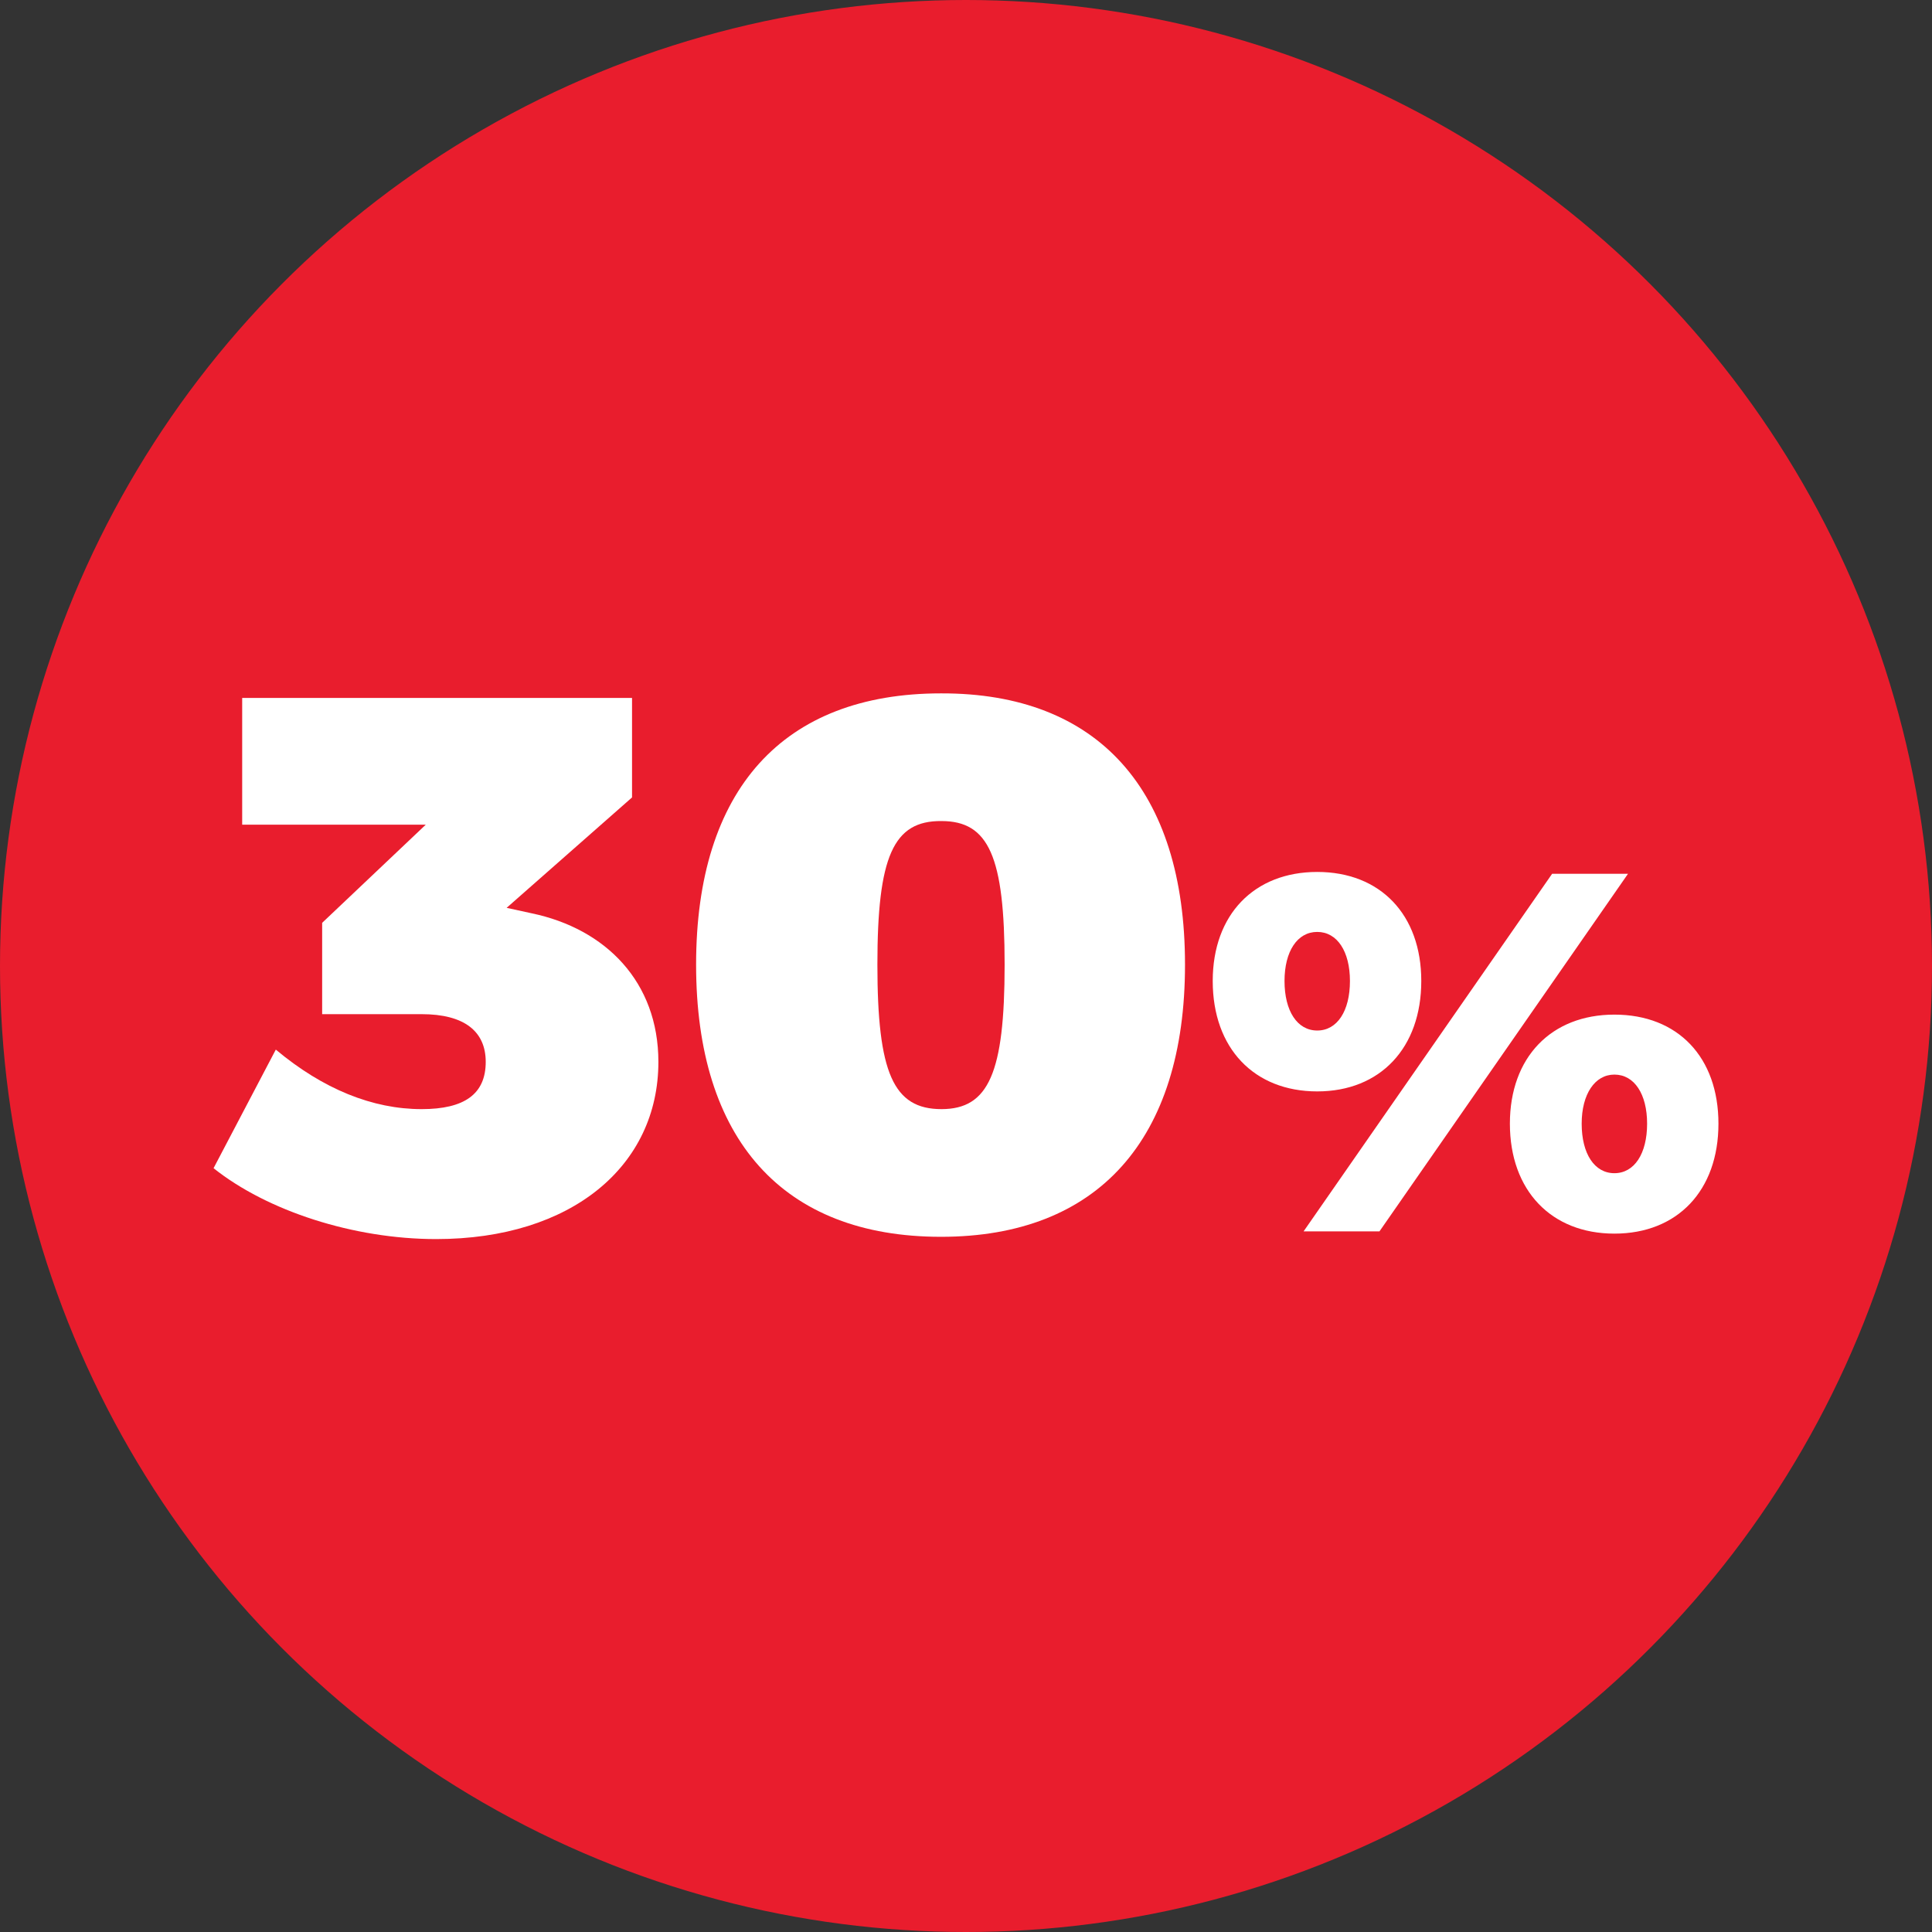 <?xml version="1.0" encoding="utf-8"?>
<!-- Generator: Adobe Illustrator 26.0.1, SVG Export Plug-In . SVG Version: 6.00 Build 0)  -->
<svg version="1.1" id="Layer_1" xmlns="http://www.w3.org/2000/svg" xmlns:xlink="http://www.w3.org/1999/xlink" x="0px" y="0px"
	 viewBox="0 0 425.2 425.2" style="enable-background:new 0 0 425.2 425.2;" xml:space="preserve">
<rect x="0" y="0" width="425.2" height="425.2" fill="#333333" stroke="none"/>
<style type="text/css">
	.st0{fill:#E91D2D;}
	.st1{fill:#FFFFFF;}
</style>
<circle class="st0" cx="212.6" cy="212.6" r="212.6"/>
<g>
	<path class="st1" d="M144.9,233.7c0,22.9-19.1,39-48.9,39c-18.2,0-37.2-6.2-49-15.6L60.7,231c10.4,8.7,21.3,13.1,32.1,13.1
		c9.4,0,14.1-3.3,14.1-10.4c0-6.7-4.7-10.5-14.1-10.5H70.9v-20.1l22.8-21.6H53.3v-27.9h85.8v21.9l-27.6,24.3l5.5,1.2
		C133.3,204.4,144.9,216.1,144.9,233.7z"/>
	<path class="st1" d="M260.8,212.3c0,38.5-19.2,59.9-53.7,59.9c-34.8,0-53.9-21.4-53.9-59.9s19.1-59.7,53.9-59.7
		C241.6,152.5,260.8,173.8,260.8,212.3z M193.1,212.3c0,23.8,3.5,31.8,14.1,31.8c10.4,0,13.9-8,13.9-31.8s-3.5-31.6-13.9-31.6
		C196.6,180.6,193.1,188.5,193.1,212.3z"/>
	<path class="st1" d="M312.8,215.9c0,14.7-9,24.3-22.9,24.3c-13.9,0-23-9.5-23-24.3c0-14.6,9.1-24,23-24
		C303.8,191.9,312.8,201.3,312.8,215.9z M282.7,215.9c0,6.6,2.8,10.9,7.2,10.9s7.2-4.3,7.2-10.9c0-6.5-2.8-10.8-7.2-10.8
		S282.7,209.4,282.7,215.9z M358.3,192.3L303.6,271h-16.7l54.7-78.7H358.3z M378.2,247.3c0,14.7-9,24.2-22.9,24.2
		c-13.9,0-23-9.5-23-24.2c0-14.6,9.1-24,23-24C369.3,223.3,378.2,232.7,378.2,247.3z M348.1,247.3c0,6.6,2.8,10.9,7.2,10.9
		c4.4,0,7.2-4.3,7.2-10.9c0-6.5-2.8-10.8-7.2-10.8C351,236.5,348.1,240.8,348.1,247.3z"/>
</g>
</svg>
